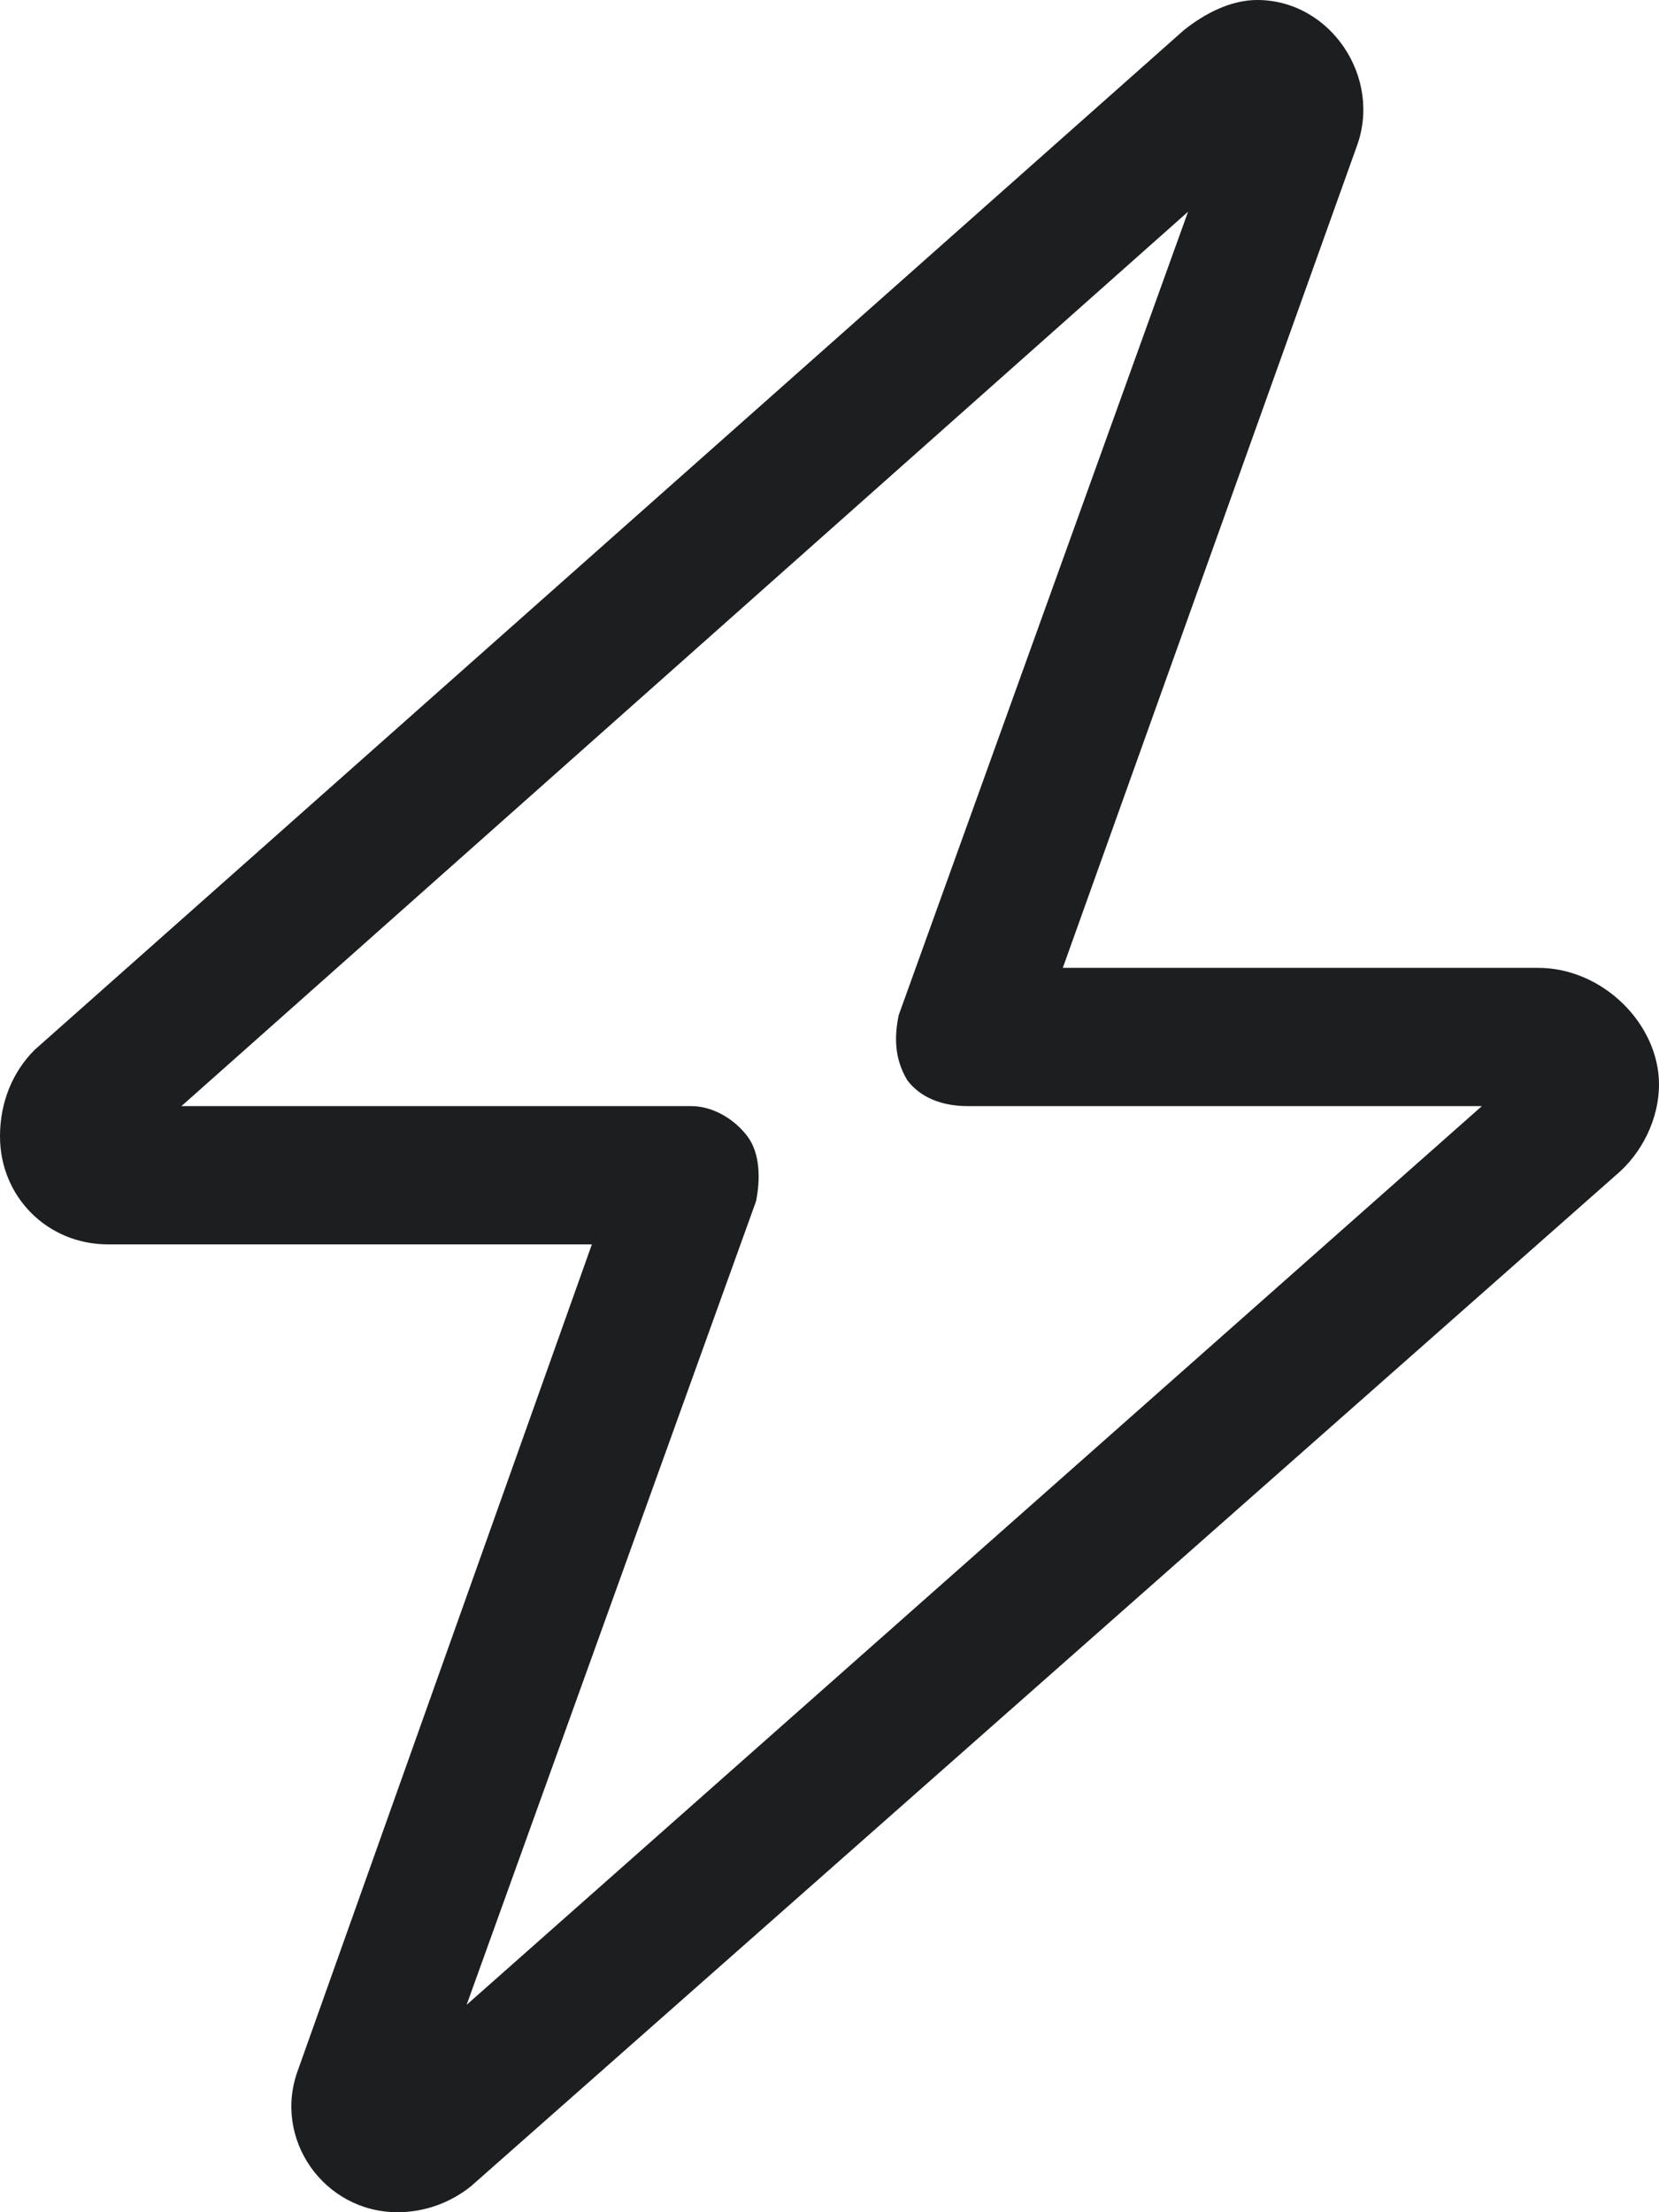 <svg width="30" height="40" viewBox="0 0 30 40" fill="none" xmlns="http://www.w3.org/2000/svg">
<path d="M21.406 0.547C21.797 0.234 22.266 0 22.734 0C24.062 0 25 1.406 24.531 2.656L19.219 17.5H27.812C28.984 17.5 30 18.516 30 19.609C30 20.234 29.688 20.859 29.219 21.25L8.516 39.531C8.125 39.844 7.656 40 7.188 40C5.859 40 4.922 38.672 5.391 37.422L10.703 22.5H1.953C0.859 22.5 0 21.641 0 20.547C0 19.922 0.234 19.375 0.625 18.984L21.406 0.547ZM21.484 3.828L3.281 20H12.5C12.891 20 13.281 20.234 13.516 20.547C13.75 20.859 13.75 21.328 13.672 21.719L8.438 36.25L26.797 20H17.5C17.031 20 16.641 19.844 16.406 19.531C16.172 19.141 16.172 18.75 16.25 18.359L21.484 3.828Z" fill="#1D1E20"/>
</svg>
